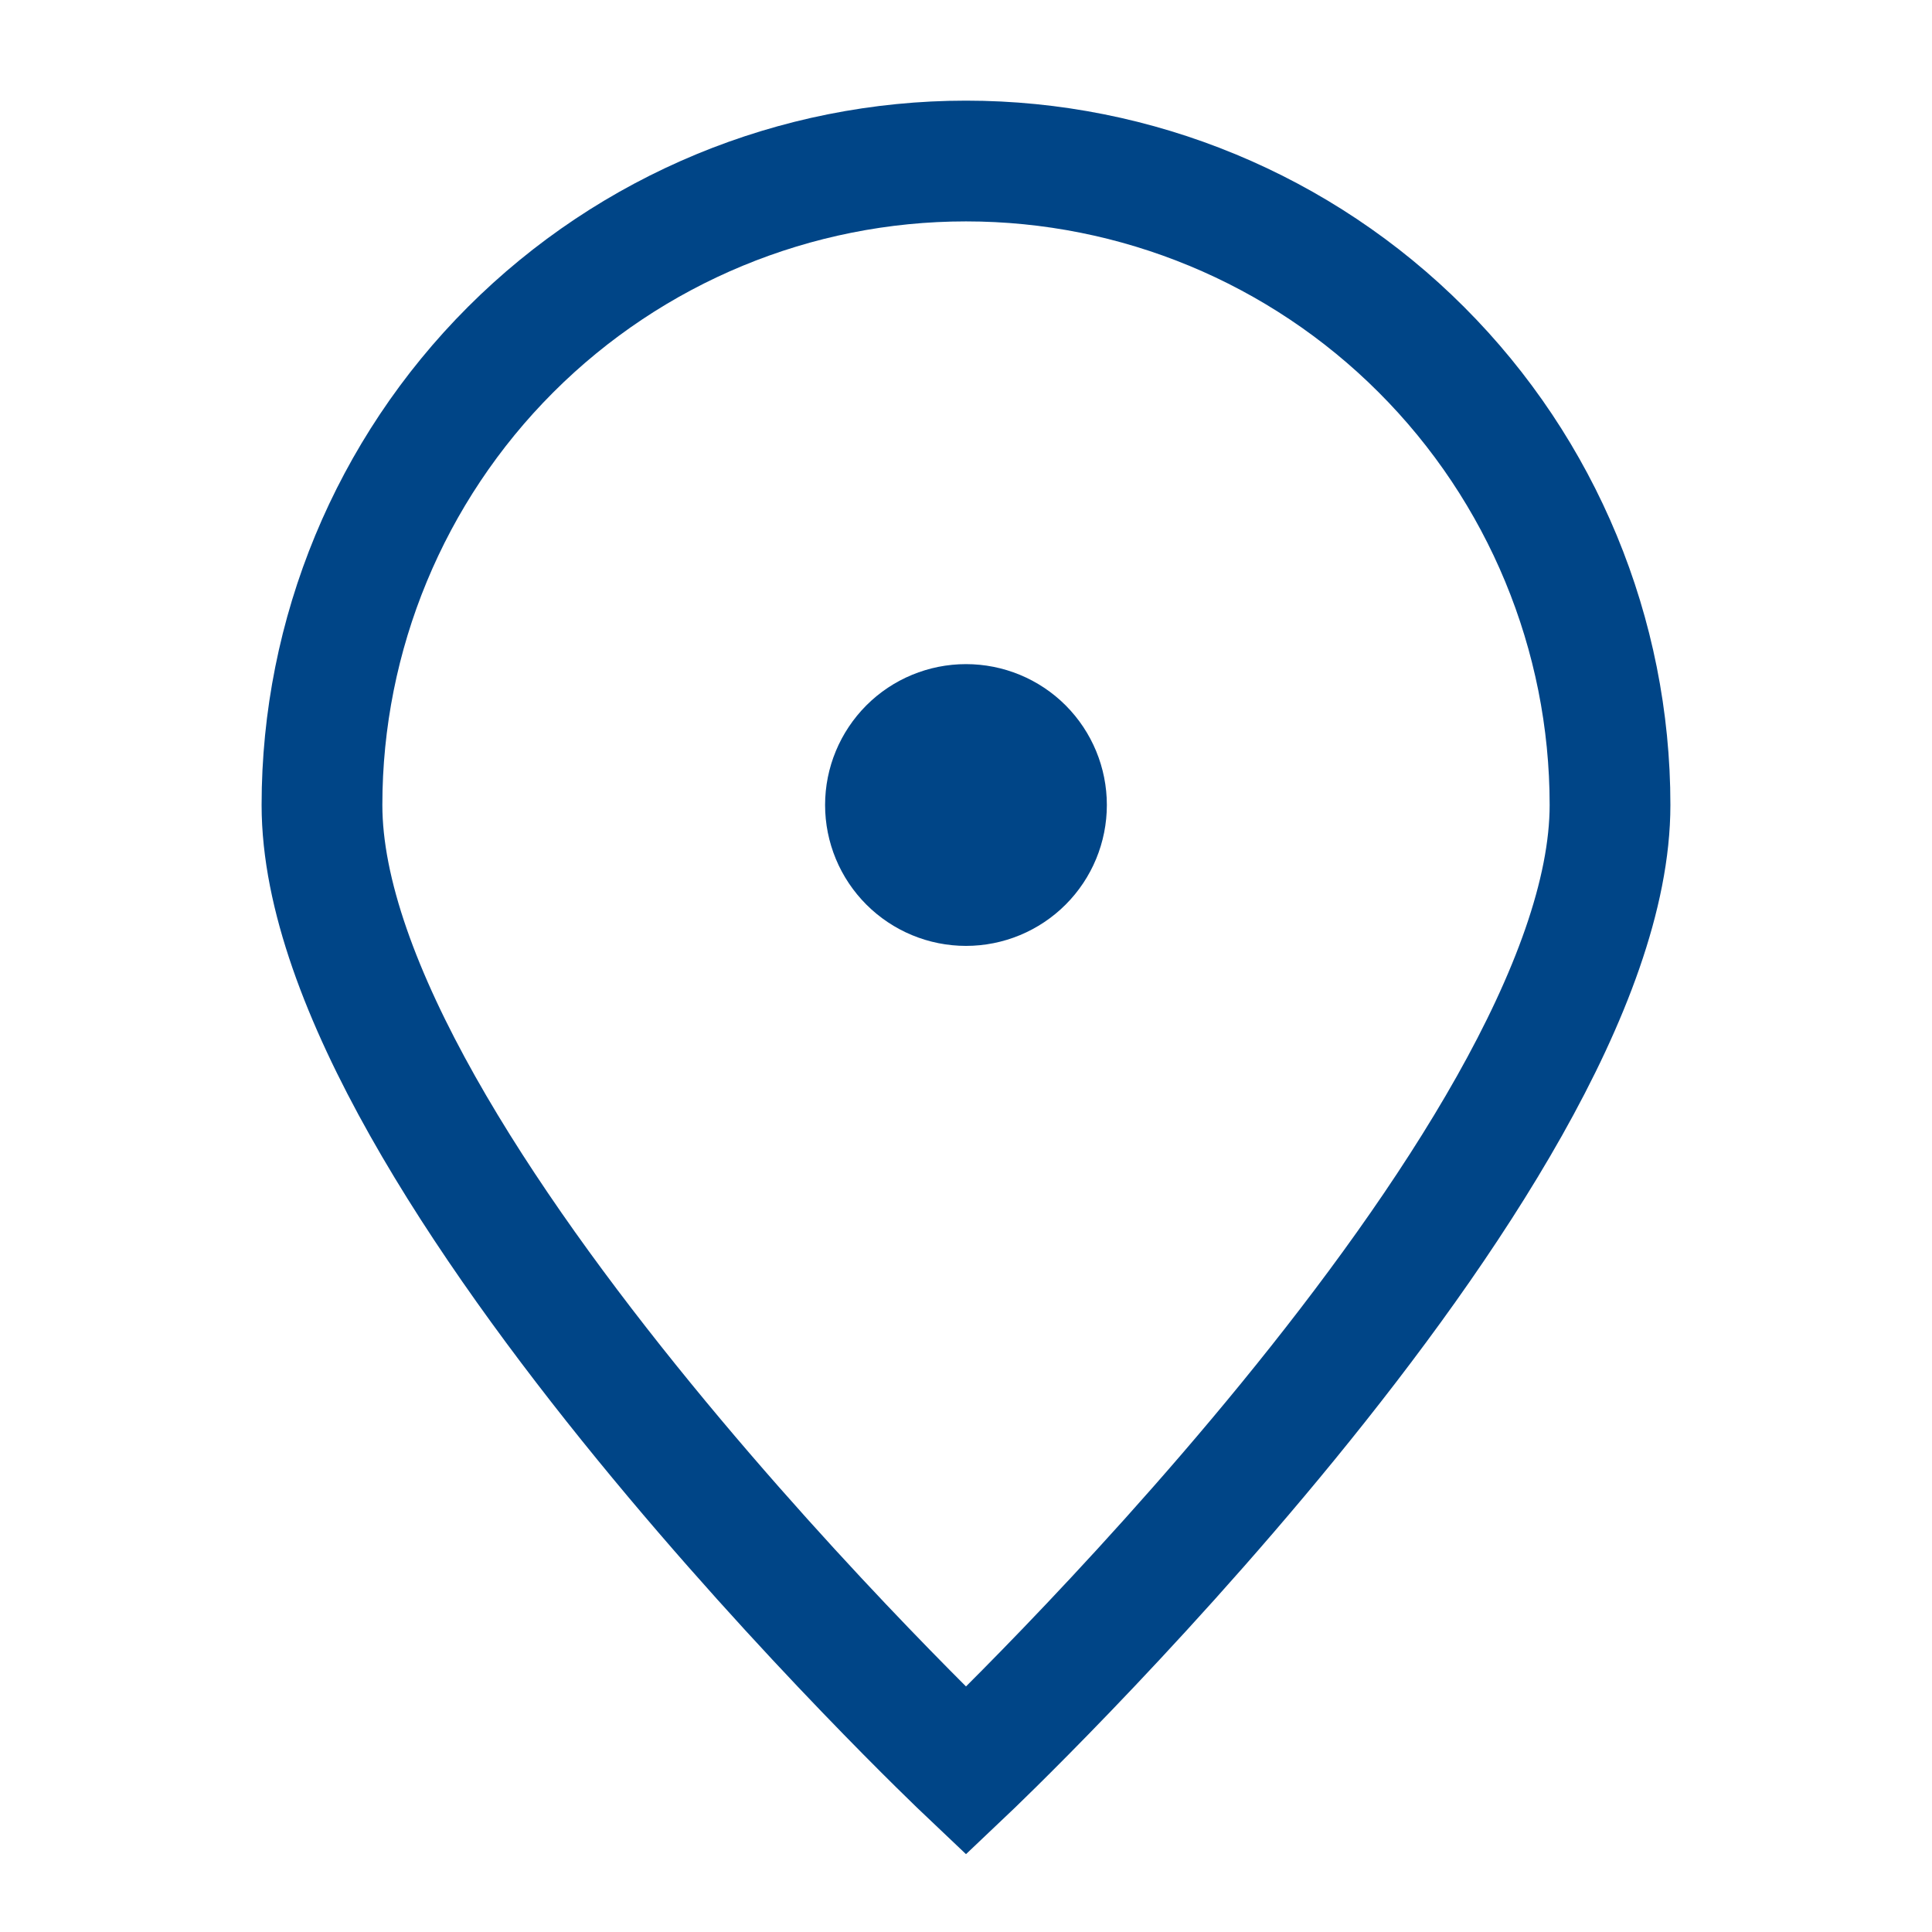 <svg width="32" height="32" viewBox="0 0 32 32" fill="none" xmlns="http://www.w3.org/2000/svg">
<path d="M26.667 13.333C26.667 19.224 16 29.333 16 29.333C16 29.333 5.333 19.224 5.333 13.333C5.333 10.504 6.457 7.791 8.457 5.791C10.458 3.79 13.171 2.667 16 2.667C18.829 2.667 21.542 3.79 23.542 5.791C25.543 7.791 26.667 10.504 26.667 13.333Z" stroke="#004587" stroke-width="2"/>
<path d="M16 14.667C16.354 14.667 16.693 14.526 16.943 14.276C17.193 14.026 17.333 13.687 17.333 13.333C17.333 12.98 17.193 12.641 16.943 12.39C16.693 12.14 16.354 12 16 12C15.646 12 15.307 12.14 15.057 12.39C14.807 12.641 14.666 12.98 14.666 13.333C14.666 13.687 14.807 14.026 15.057 14.276C15.307 14.526 15.646 14.667 16 14.667Z" fill="#004587" stroke="#004587" stroke-width="2" stroke-linecap="round" stroke-linejoin="round"/>
</svg>
